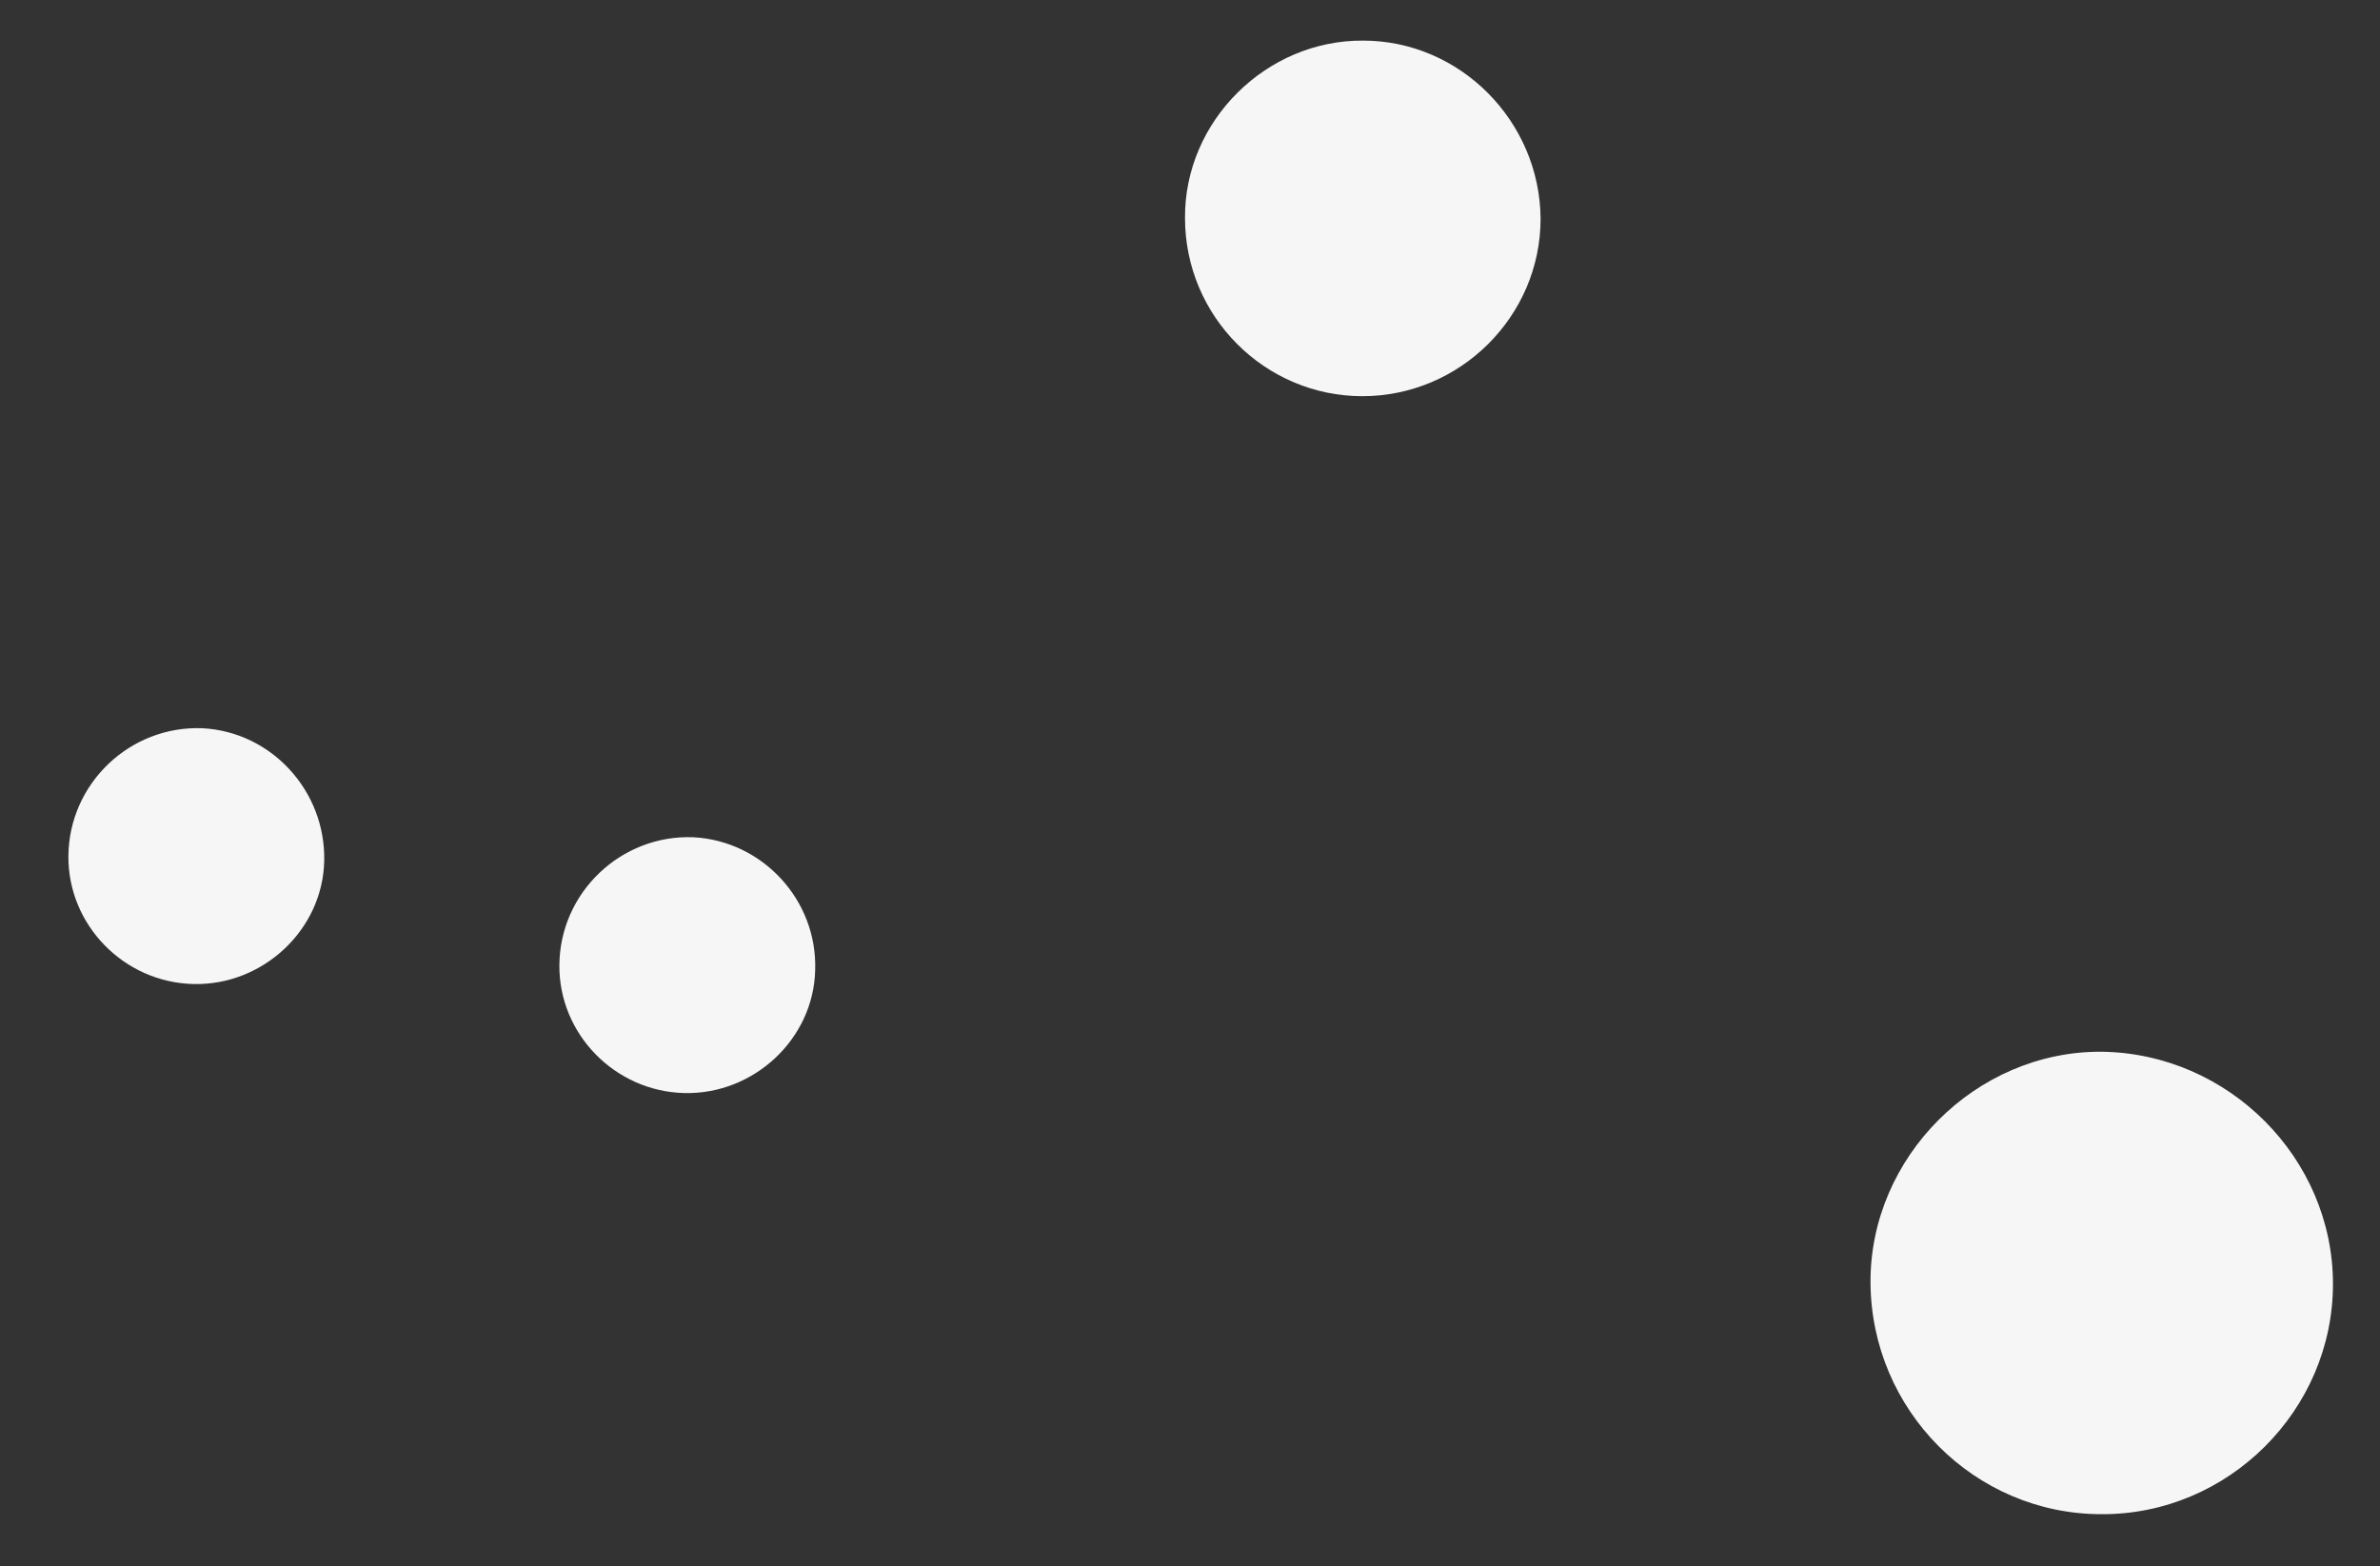 <?xml version="1.0" encoding="UTF-8"?> <svg xmlns="http://www.w3.org/2000/svg" xmlns:xlink="http://www.w3.org/1999/xlink" version="1.1" id="Layer_1" x="0px" y="0px" viewBox="0 0 334 219.8" style="enable-background:new 0 0 334 219.8;" xml:space="preserve"><rect x="0" y="0" width="334" height="219.8" fill="#333333" stroke="none"/> <style type="text/css"> .st0{fill:#F6F6F6;} </style> <path class="st0" d="M327.4,180.2c0,17.7-14.7,32.4-32.5,32.3c-17.8,0-32.3-14.6-32.4-32.5c-0.1-17.6,14.8-32.5,32.4-32.4 C312.7,147.8,327.4,162.5,327.4,180.2z"></path> <path class="st0" d="M216.2,30.7c0,13.7-11.3,24.9-25,24.9s-24.9-11.2-24.9-25c-0.1-13.6,11.4-25,25-24.9 C204.9,5.7,216.1,17,216.2,30.7z"></path> <path class="st0" d="M45.5,120.8c-0.2,9.7-8.6,17.5-18.3,17.3c-9.8-0.2-17.7-8.3-17.6-18c0.1-10.2,8.7-18.3,18.8-17.9 C38.1,102.7,45.7,111,45.5,120.8z"></path> <path class="st0" d="M114.4,136.1c-0.2,9.7-8.6,17.5-18.3,17.3c-9.8-0.2-17.7-8.3-17.6-18c0.1-10.2,8.7-18.3,18.8-17.9 C107,118,114.7,126.3,114.4,136.1z"></path> </svg> 